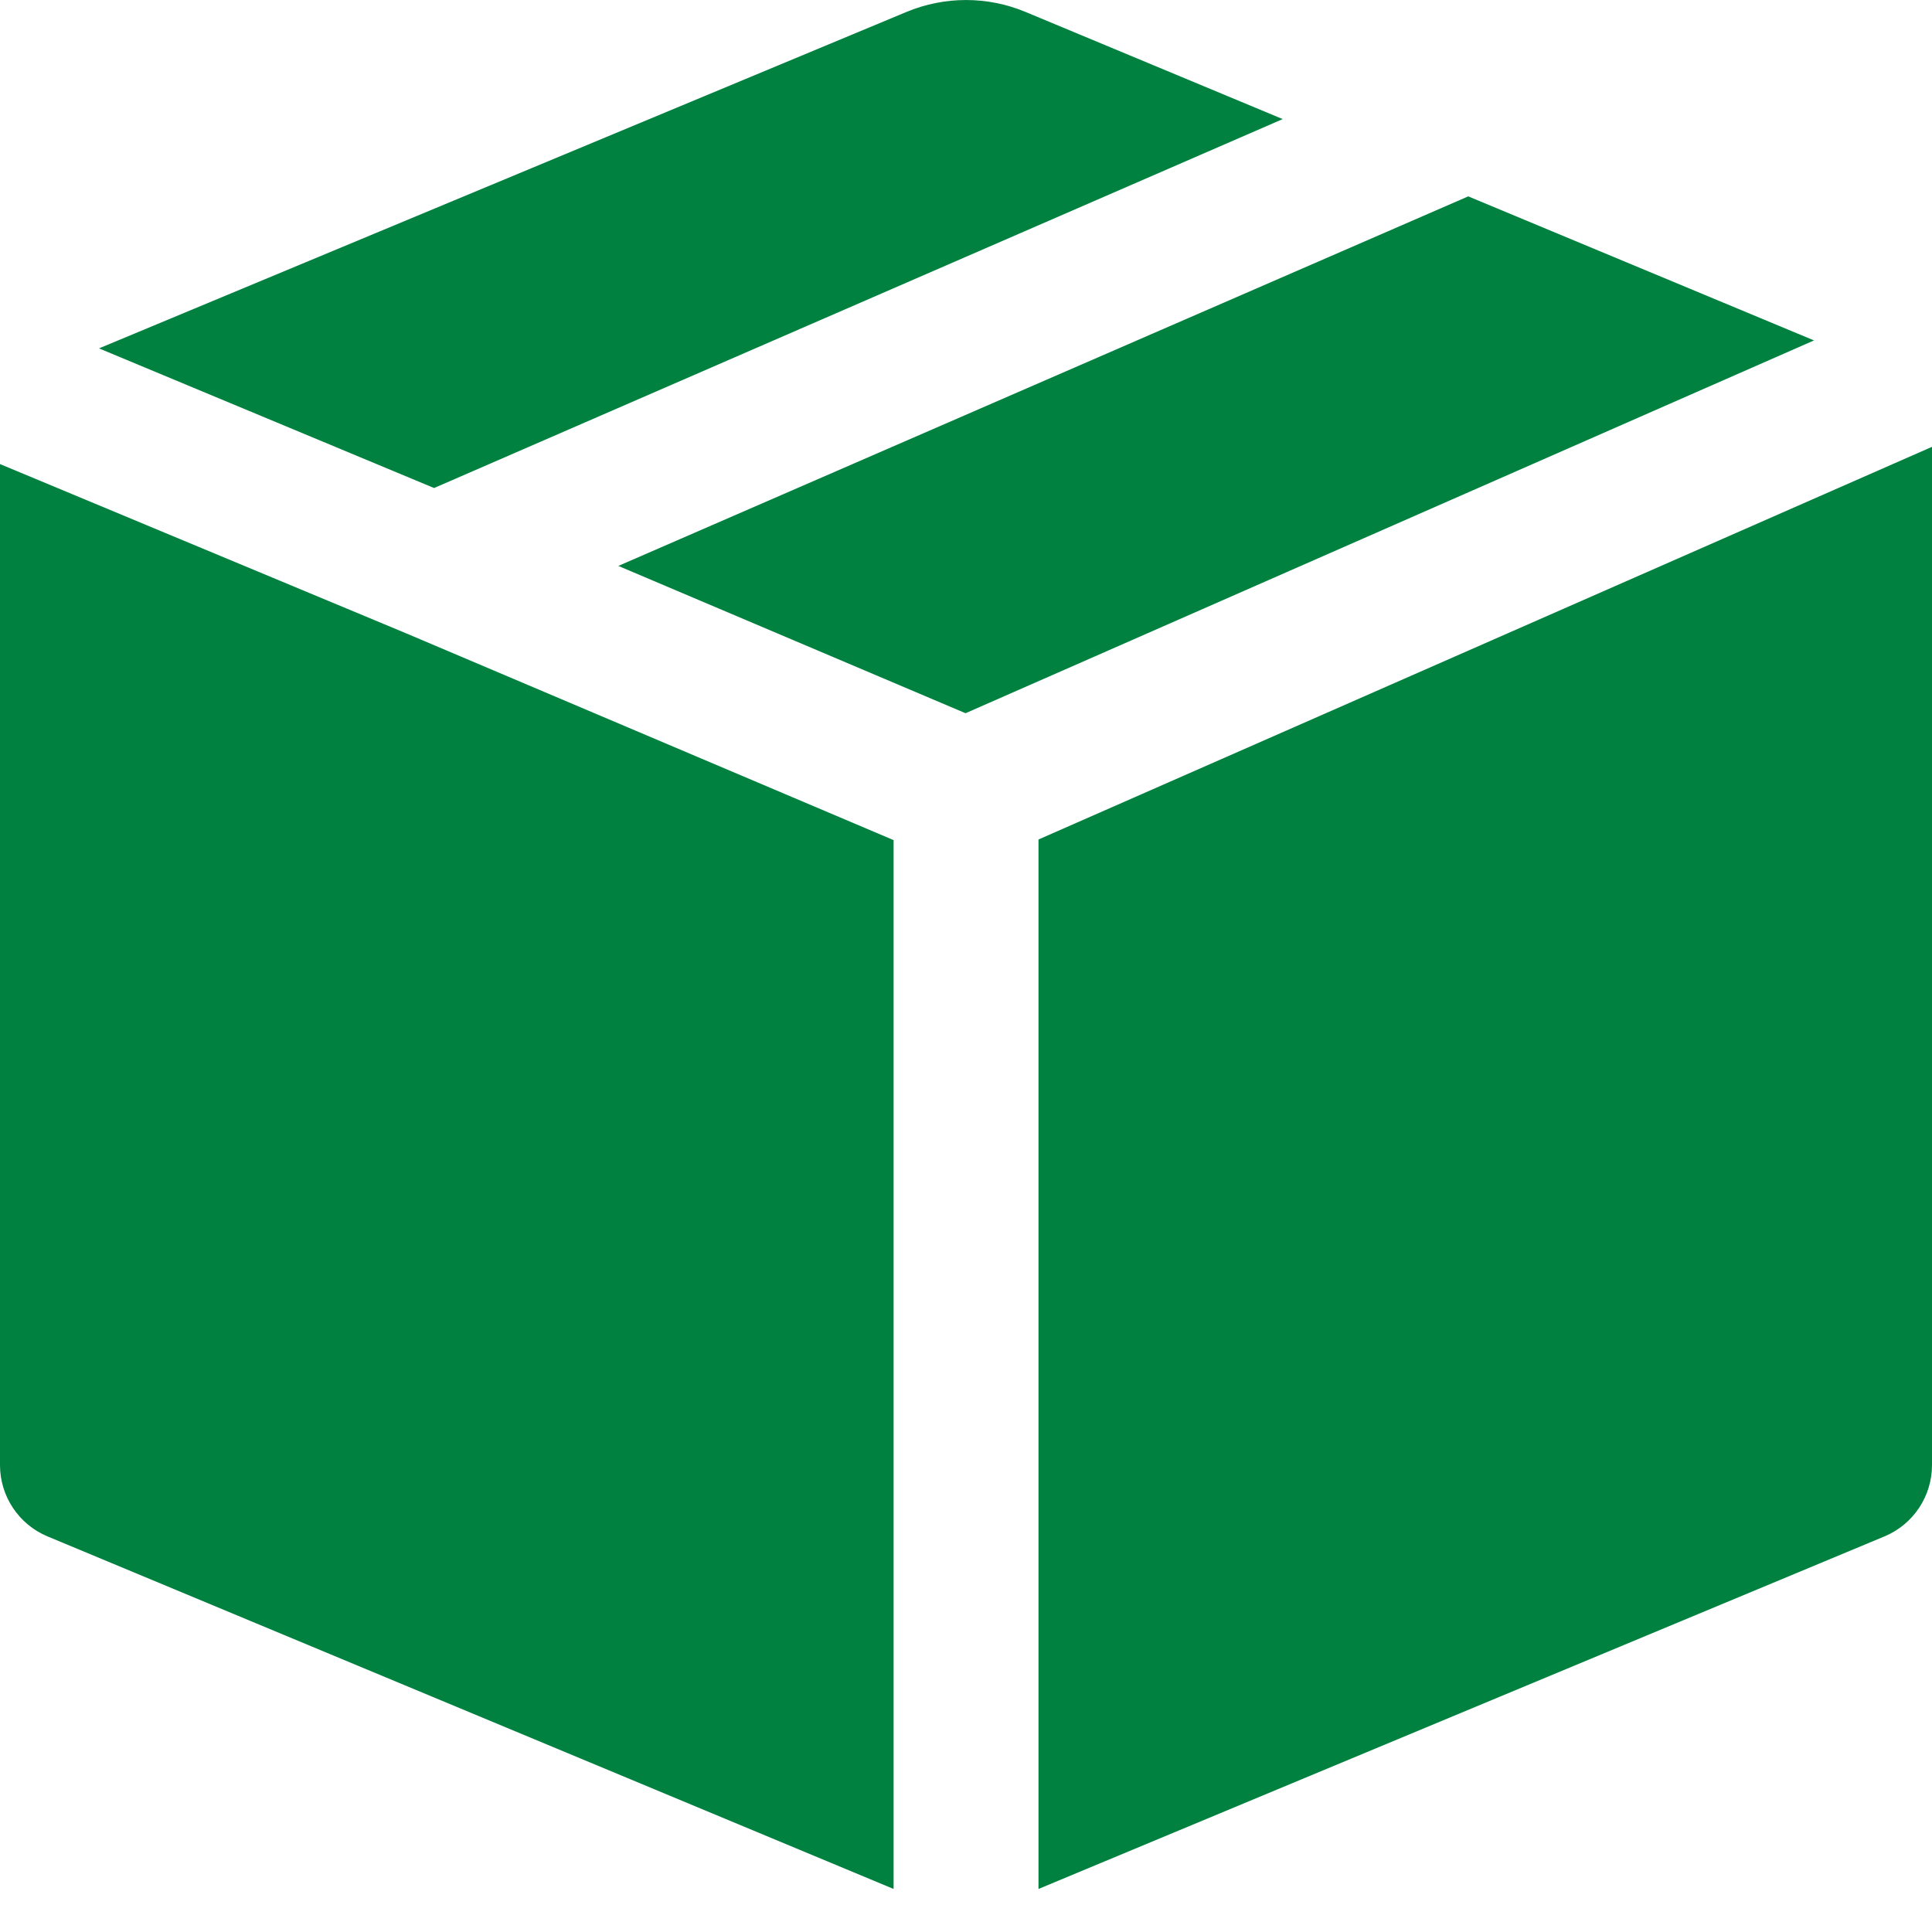 <?xml version="1.0" encoding="UTF-8"?> <svg xmlns="http://www.w3.org/2000/svg" width="25" height="25" viewBox="0 0 25 25" fill="none"><path fill-rule="evenodd" clip-rule="evenodd" d="M0 18.958C0 19.362 0.243 19.726 0.615 19.881L11.563 24.443V10.871L5.262 8.198L0 6.005V18.958ZM1.281 4.508L5.617 6.315L16.598 1.541L13.269 0.154C12.777 -0.051 12.223 -0.051 11.731 0.154L1.281 4.508ZM18.999 2.541L8.001 7.323L12.494 9.229L23.473 4.405L18.999 2.541ZM25 5.782L13.438 10.863V24.443L24.385 19.881C24.757 19.726 25 19.362 25 18.958V5.782Z" fill="#008140"></path></svg> 